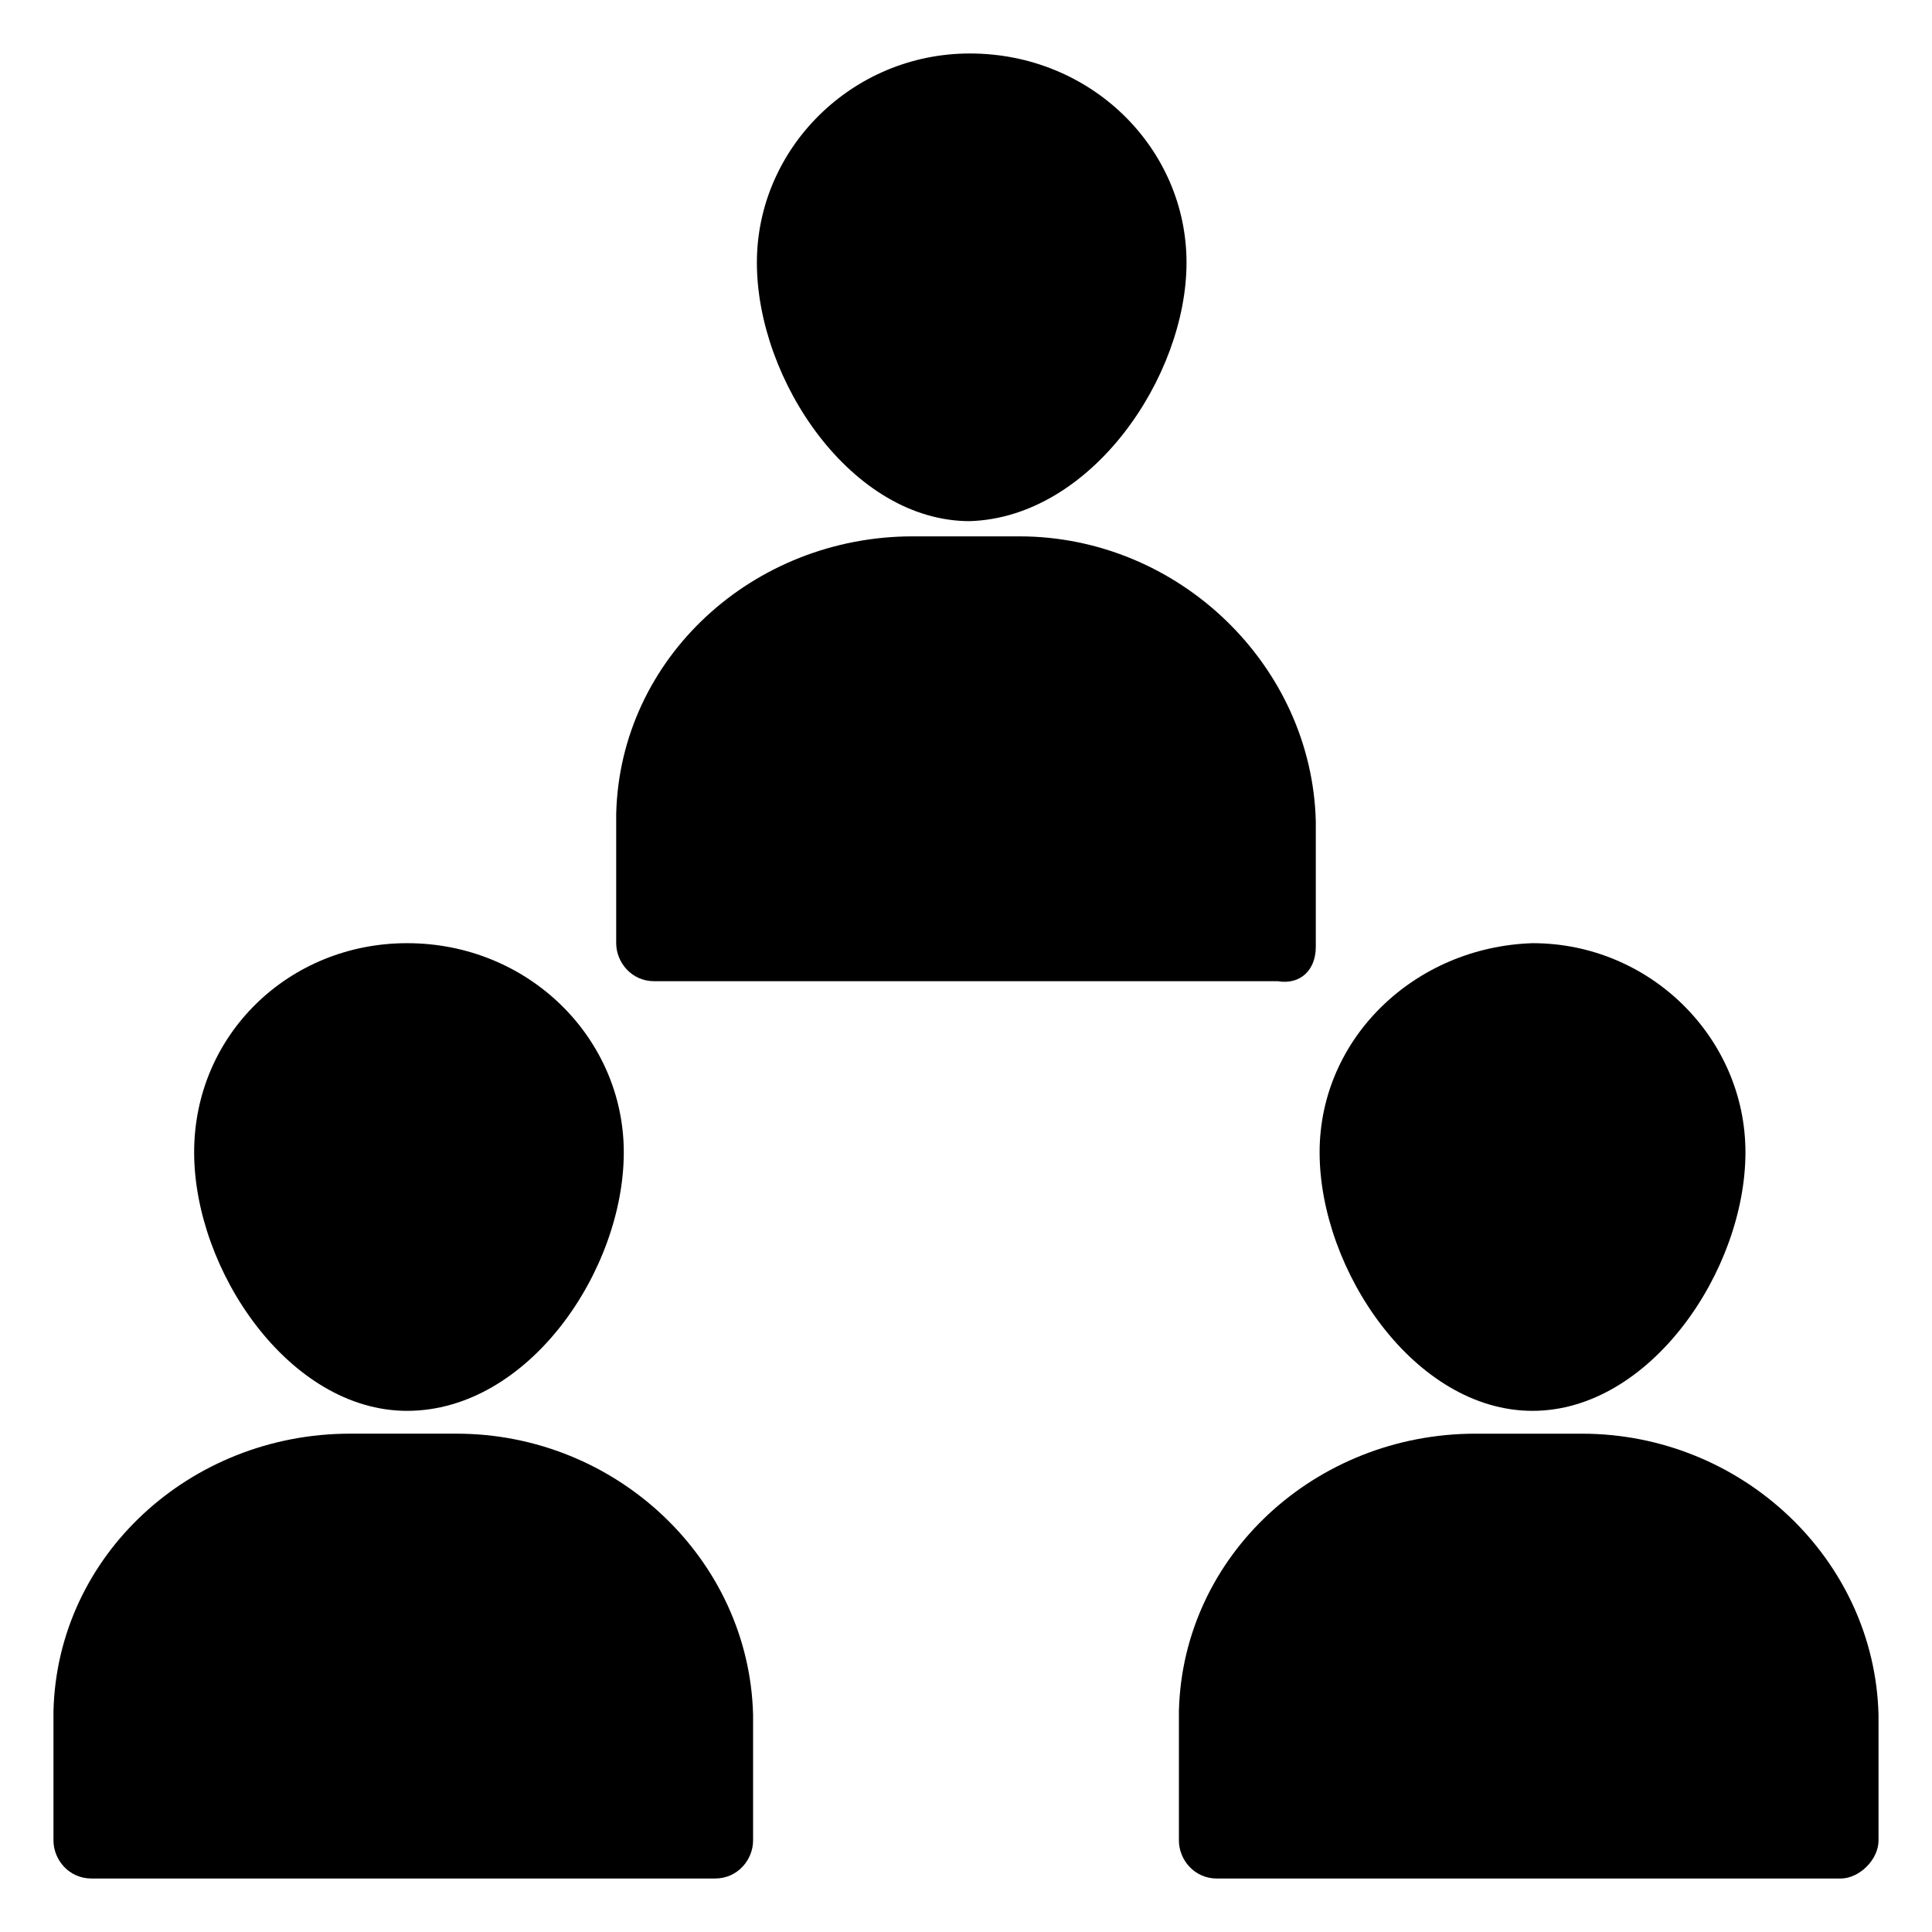 <?xml version="1.0" encoding="UTF-8"?>
<!-- Uploaded to: SVG Repo, www.svgrepo.com, Generator: SVG Repo Mixer Tools -->
<svg fill="#000000" width="800px" height="800px" version="1.1" viewBox="144 144 512 512" xmlns="http://www.w3.org/2000/svg">
 <g>
  <path d="m458.44 213.59c0-30.23-25.191-55.418-57.434-55.418-31.234 0-56.426 25.191-56.426 55.418 0 31.234 25.191 68.52 56.426 68.52 32.242-1.012 57.434-38.293 57.434-68.52z"/>
  <path d="m492.7 394.96v-33.25c-1.008-41.312-36.273-75.57-78.594-75.57h-28.215c-42.32 0-77.586 32.242-78.594 73.555v34.258c0 5.039 4.031 10.078 10.078 10.078h165.25c6.043 1.004 10.074-3.023 10.074-9.07z"/>
  <path d="m158.17 597.49v34.258c0 5.039 4.031 10.078 10.078 10.078h165.25c6.047 0 10.078-5.039 10.078-10.078v-33.25c-1.008-41.312-36.273-74.562-78.594-74.562h-28.219c-42.32 0-77.59 32.242-78.594 73.555z"/>
  <path d="m309.31 449.37c0-30.23-25.191-55.418-57.434-55.418-31.234 0-56.426 24.184-56.426 55.418s25.191 68.52 56.426 68.52c32.242 0 57.434-37.281 57.434-68.52z"/>
  <path d="m493.71 449.37c0 31.234 25.191 68.52 56.426 68.52 31.234 0 56.426-37.281 56.426-68.52 0-30.23-25.191-55.418-56.426-55.418-31.234 1.008-56.426 25.191-56.426 55.418z"/>
  <path d="m563.23 523.94h-28.215c-42.32 0-77.586 32.242-78.594 73.555v34.258c0 5.039 4.031 10.078 10.078 10.078h165.25c5.039 0 10.078-5.039 10.078-10.078v-33.25c-1.008-41.312-36.273-74.562-78.594-74.562z"/>
 </g>
</svg>
